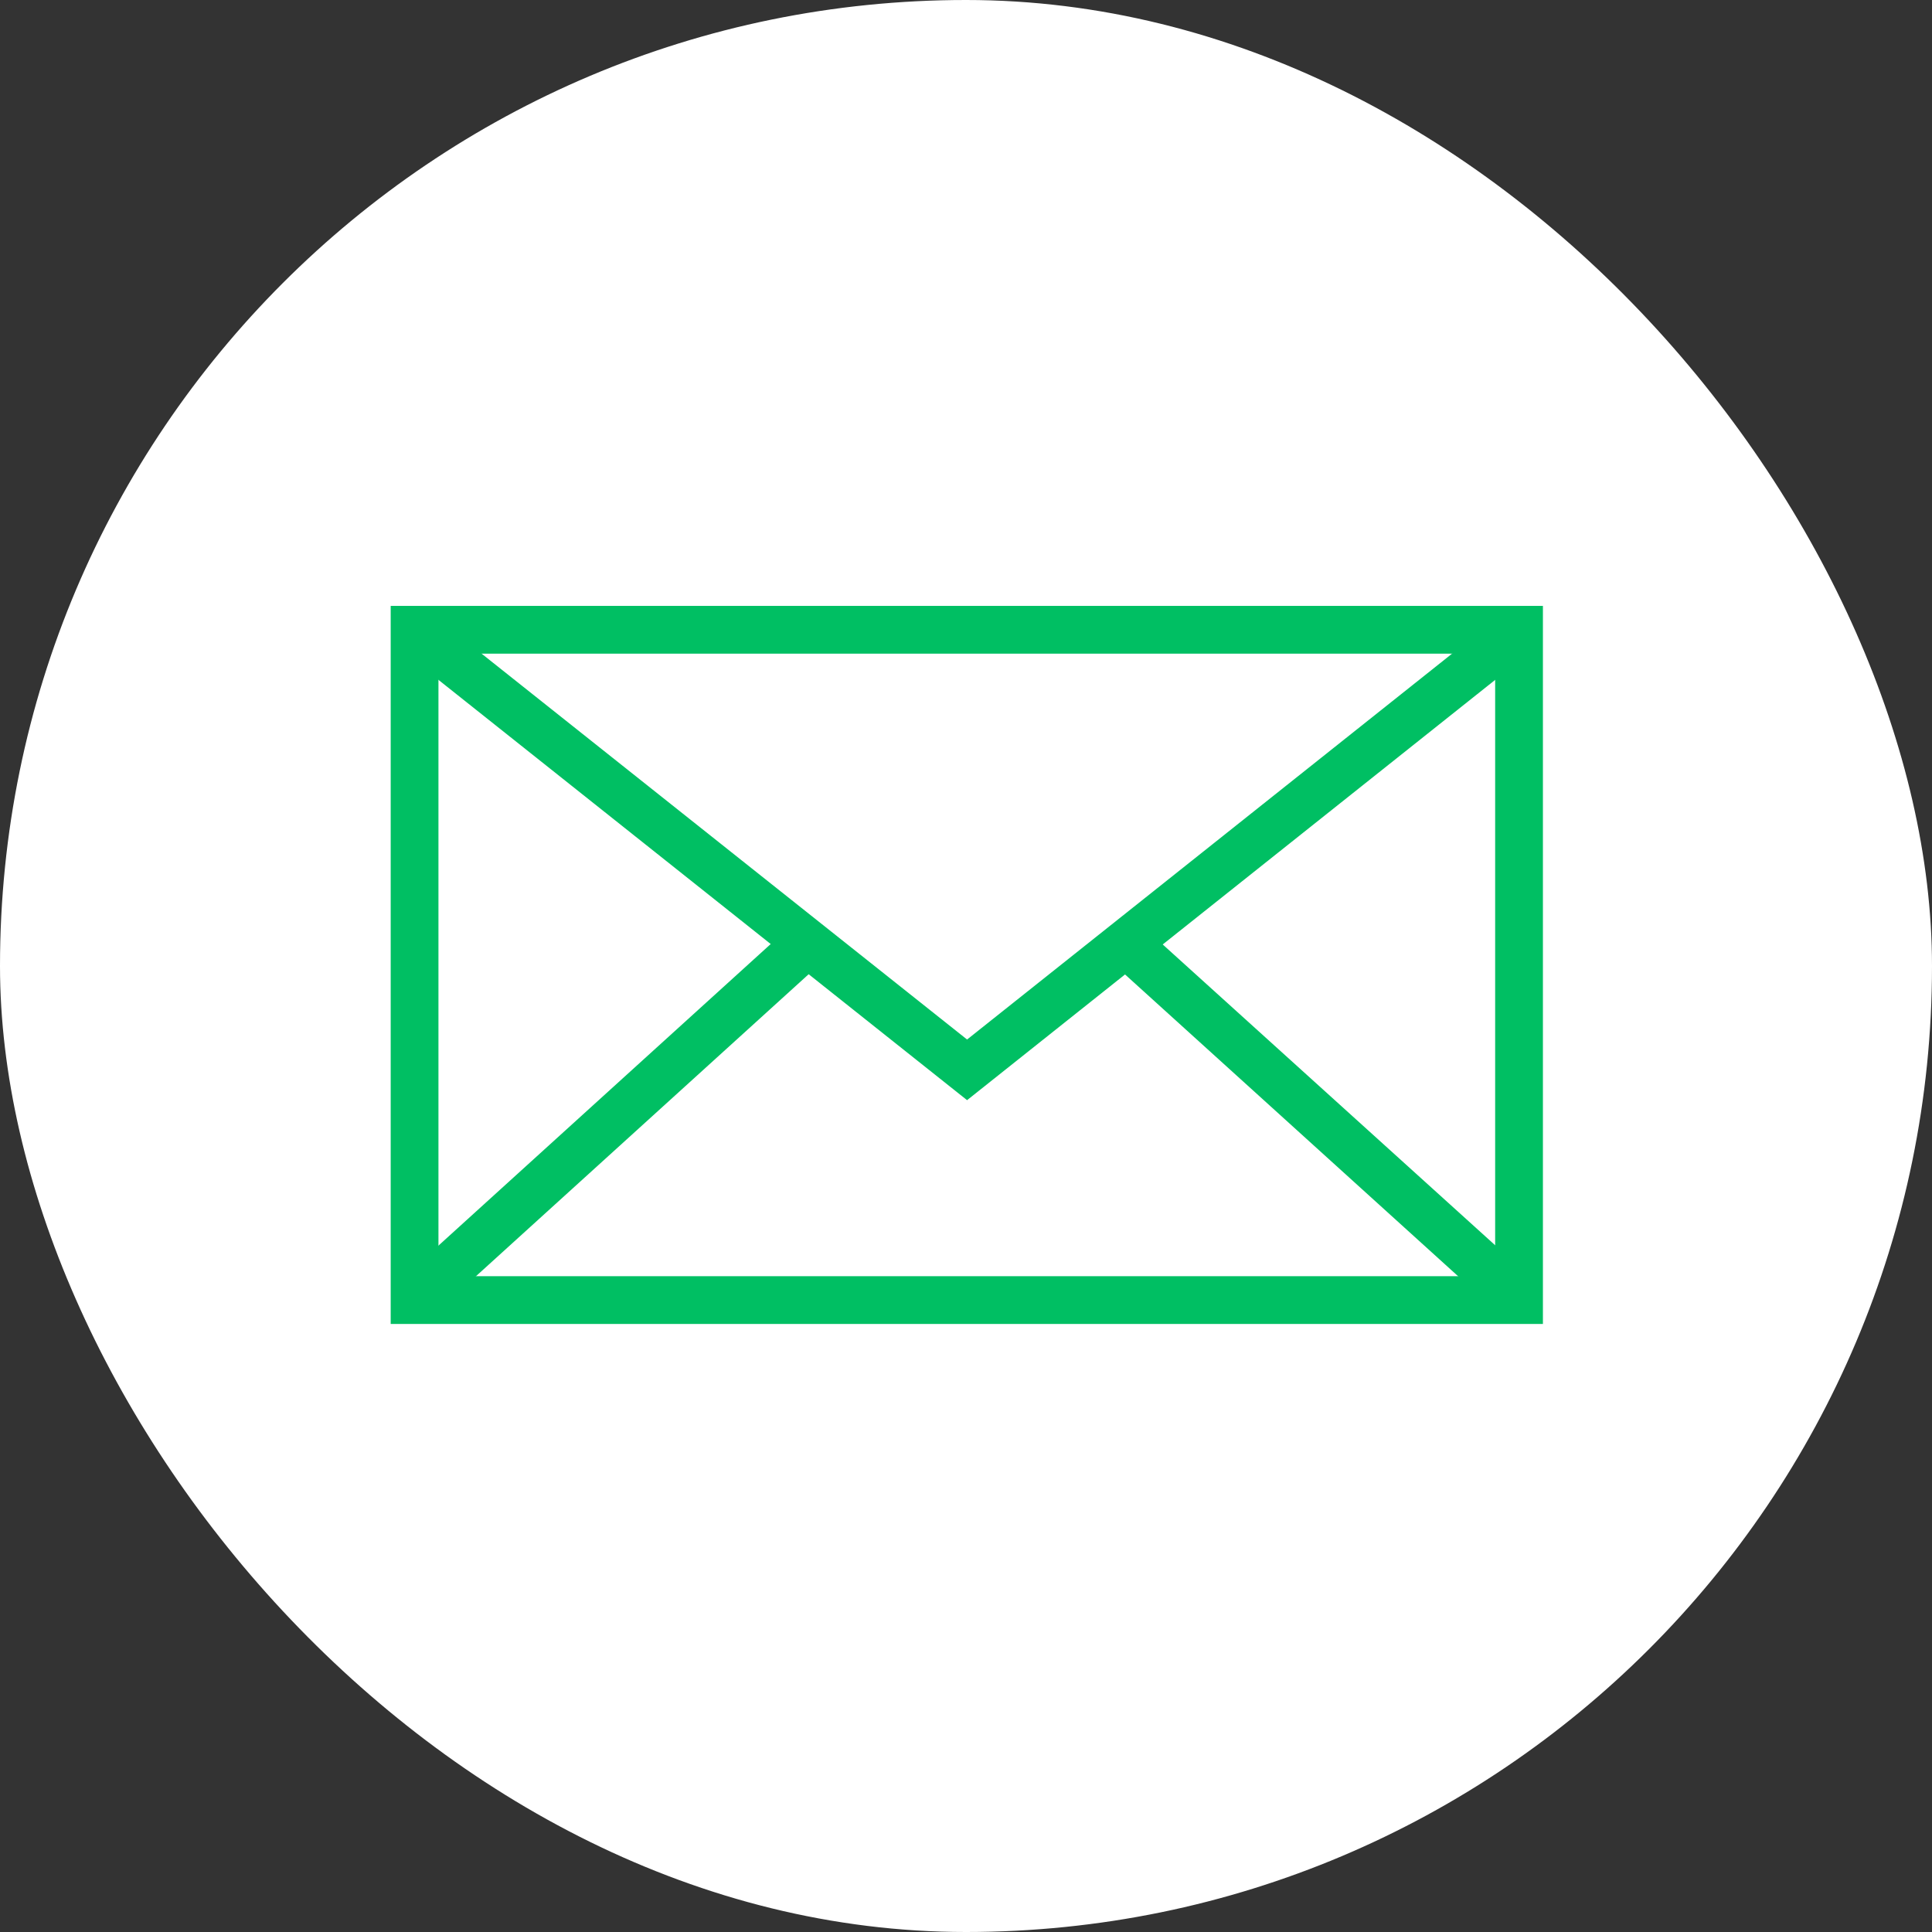 <svg xmlns="http://www.w3.org/2000/svg" viewBox="0 0 36 36"><rect x="0" y="0" width="36" height="36" fill="#333333" stroke="none"/><defs><style>.cls-1{fill:#fff;}.cls-2{fill:#00bf63;}</style></defs><g id="Layer_2" data-name="Layer 2"><g id="Layer_1-2" data-name="Layer 1"><g id="FULL_COLOR_ICON" data-name="FULL COLOR ICON"><rect class="cls-1" width="36" height="36" rx="18"/><polygon class="cls-2" points="7.43 12.08 7.98 11.39 18.02 19.37 28.05 11.39 28.6 12.08 18.02 20.5 7.43 12.08 7.43 12.08"/><path class="cls-2" d="M7.28,24.67V11.29H28.75V24.67Zm21-.44v0ZM8.17,23.78H27.86V12.18H8.17v11.6Z"/><polygon class="cls-2" points="20.69 17.91 21.28 17.25 28.63 23.9 28.03 24.56 20.69 17.91 20.69 17.91"/><polygon class="cls-2" points="7.41 23.9 14.67 17.31 15.27 17.97 8.01 24.56 7.41 23.9 7.41 23.9"/></g></g></g></svg>